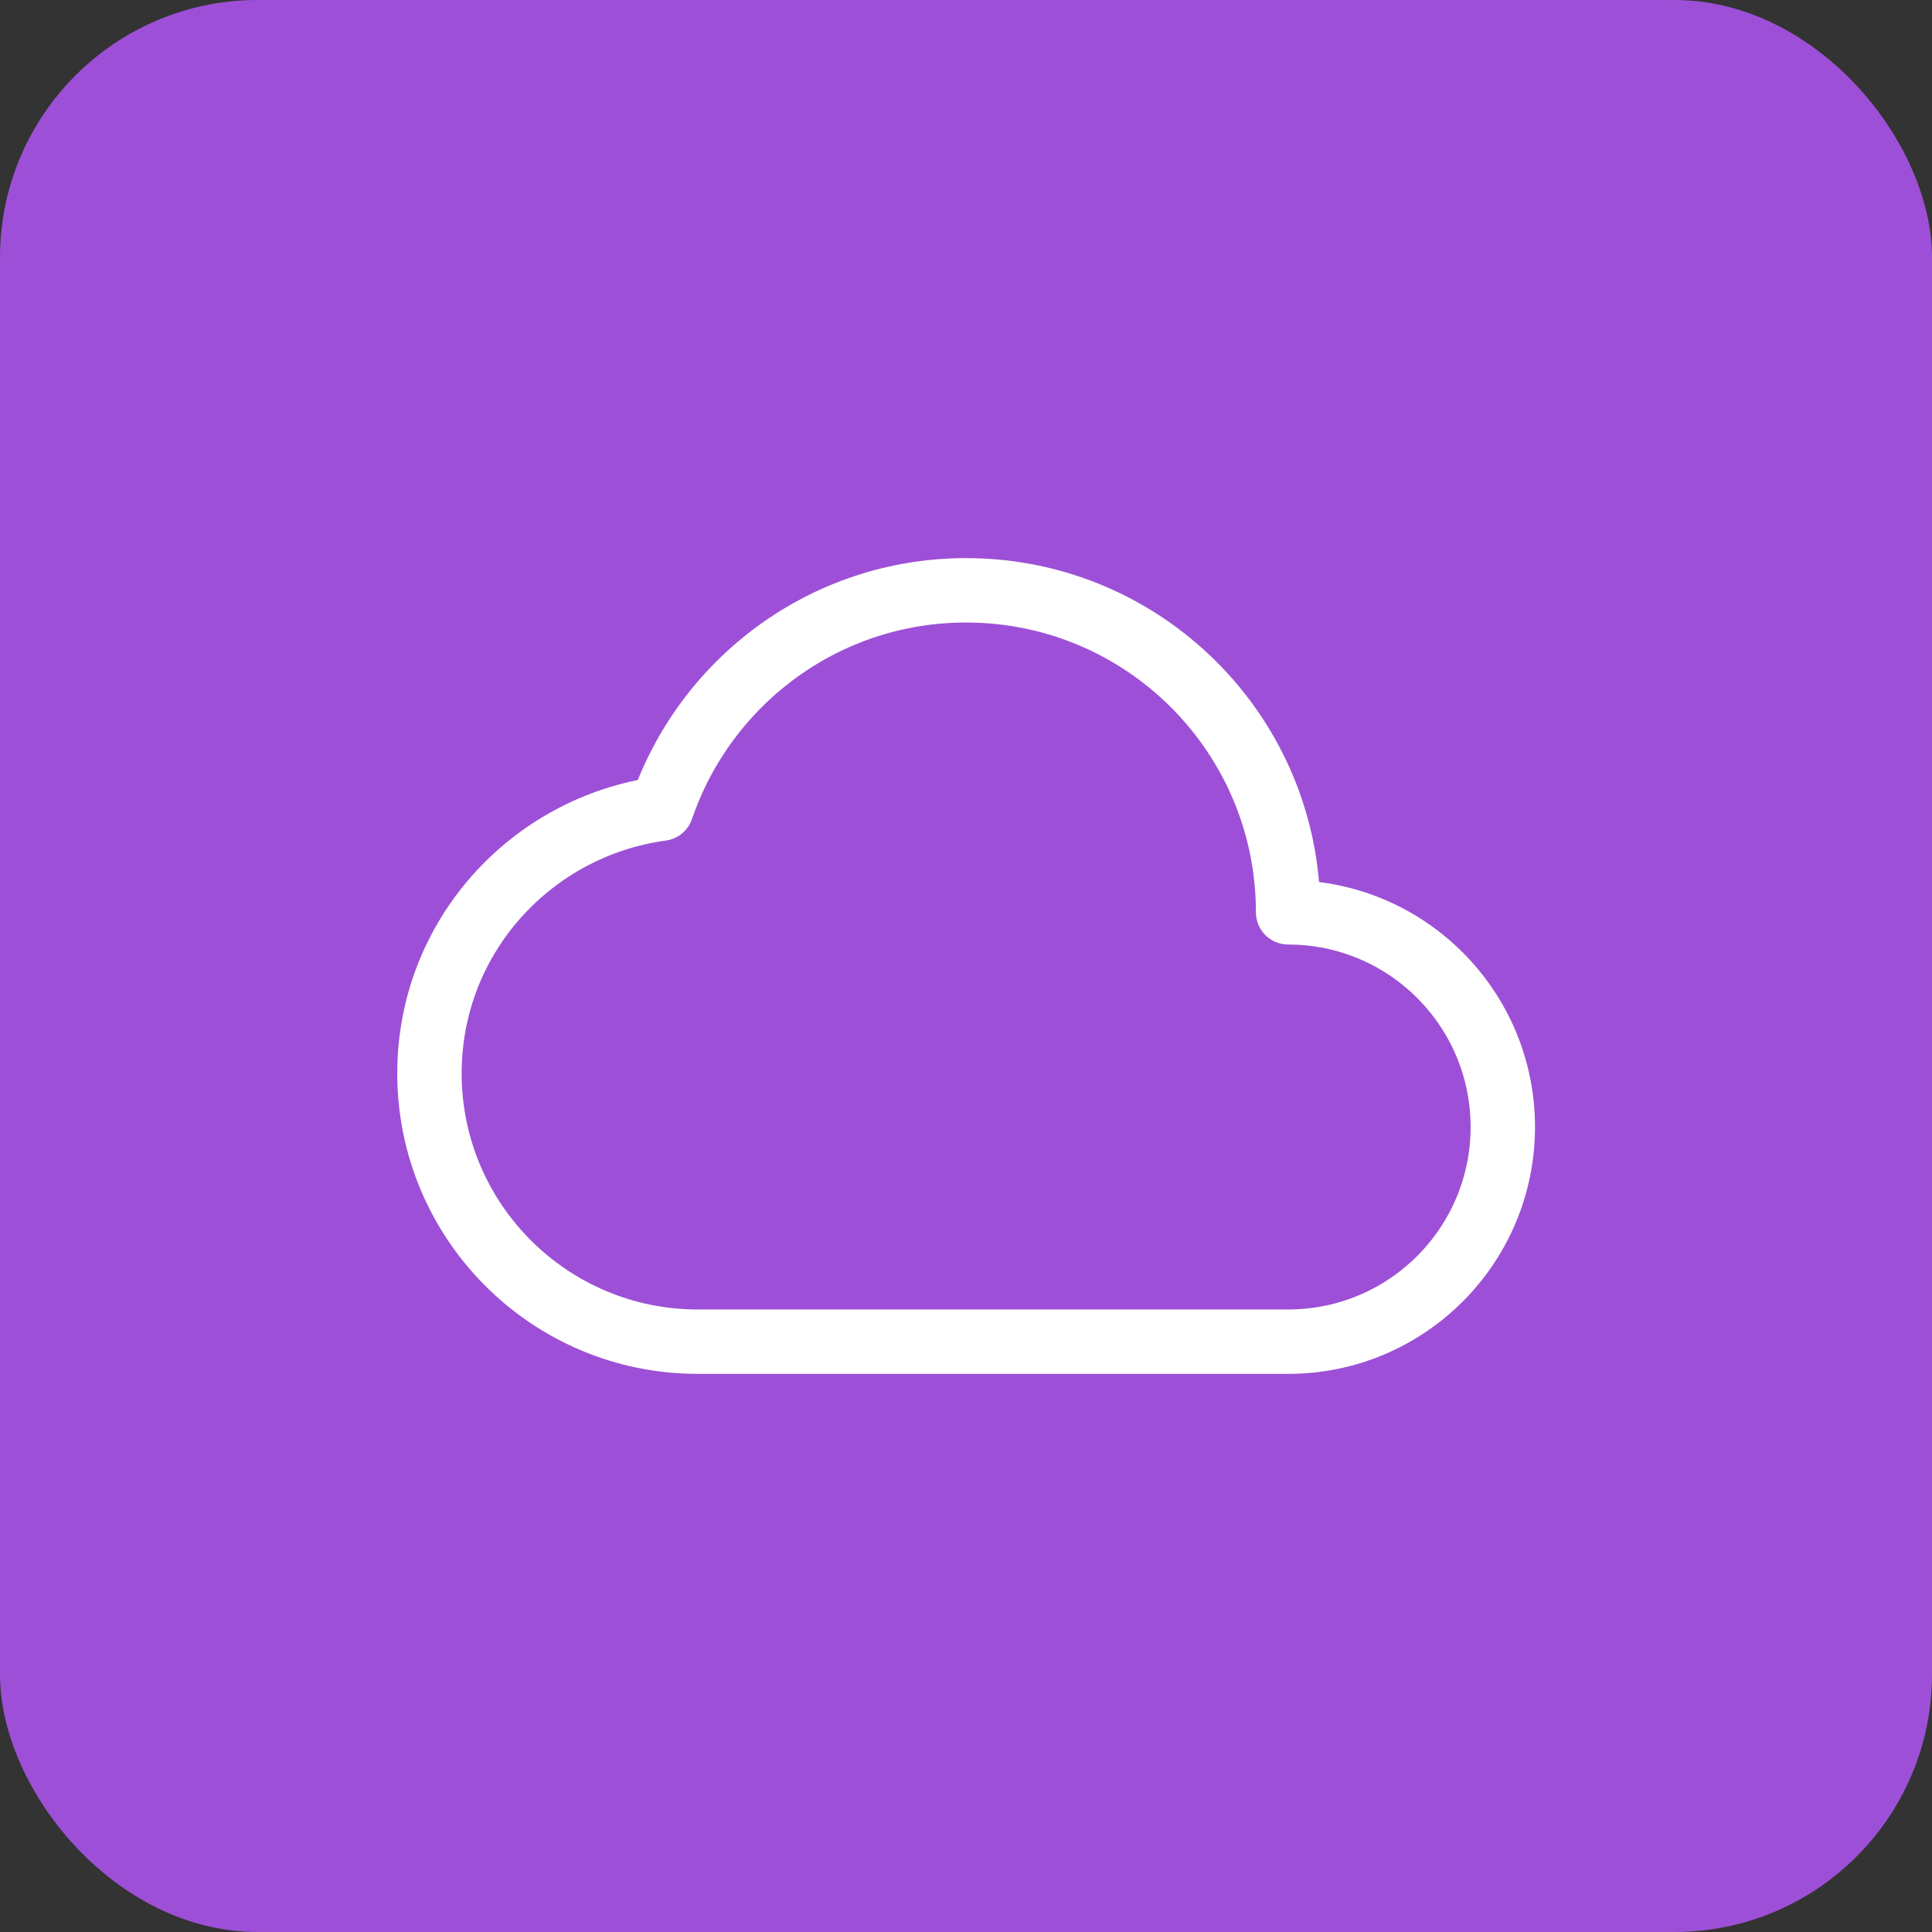 <svg width="60" height="60" viewBox="0 0 60 60" fill="none" xmlns="http://www.w3.org/2000/svg">
<rect x="0" y="0" width="60" height="60" fill="#333333" stroke="none"/>
<rect width="60" height="60" rx="8" fill="#9D50D7"/>
<path fill-rule="evenodd" clip-rule="evenodd" d="M20.544 25.113C16.479 25.668 13.337 29.117 13.337 33.333C13.337 37.935 17.069 41.667 21.671 41.667H40.004C43.686 41.667 46.671 38.682 46.671 35C46.671 31.318 43.686 28.333 40.004 28.333C40.004 22.81 35.527 18.333 30.004 18.333C25.609 18.333 21.886 21.172 20.544 25.113Z" stroke="white" stroke-width="2" stroke-linecap="round" stroke-linejoin="round"/>
</svg>
